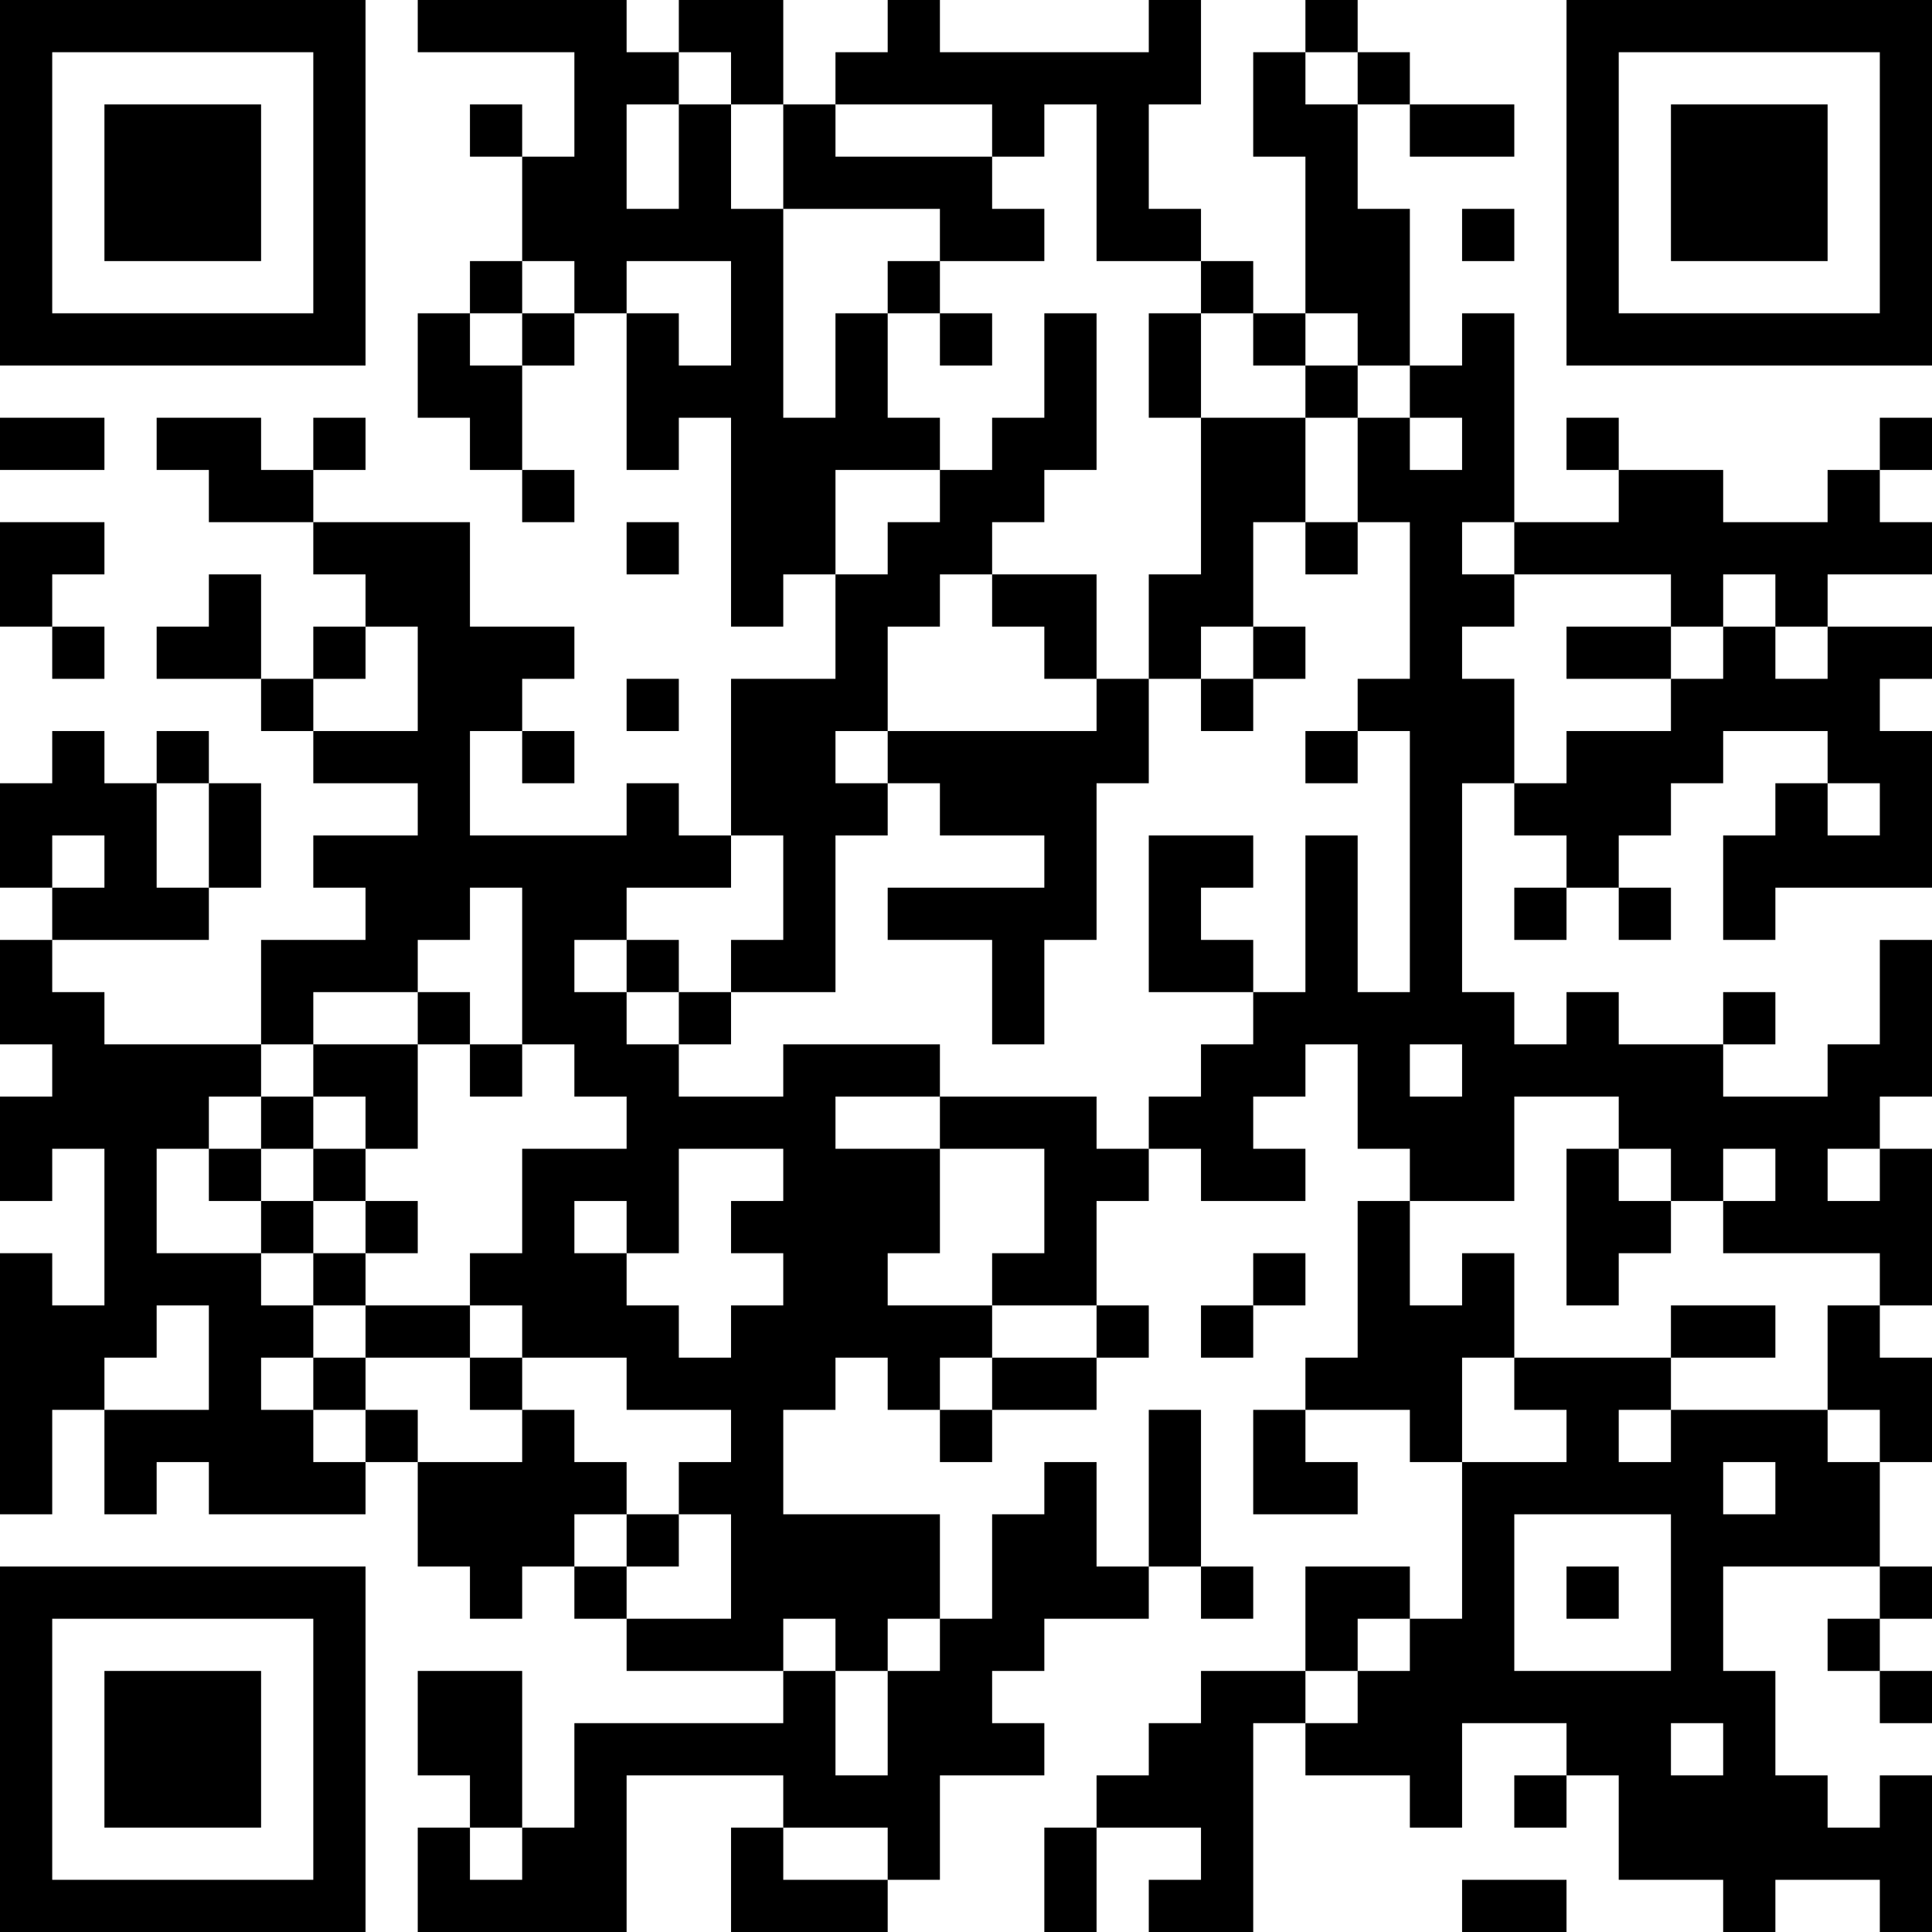 <?xml version="1.0" encoding="UTF-8"?>
<svg xmlns="http://www.w3.org/2000/svg" version="1.1" width="400" height="400" viewBox="0 0 400 400"><rect x="0" y="0" width="400" height="400" fill="#ffffff"/><g transform="scale(10.811)"><g transform="translate(0,0)"><path fill-rule="evenodd" d="M8 0L8 1L11 1L11 3L10 3L10 2L9 2L9 3L10 3L10 5L9 5L9 6L8 6L8 8L9 8L9 9L10 9L10 10L11 10L11 9L10 9L10 7L11 7L11 6L12 6L12 9L13 9L13 8L14 8L14 12L15 12L15 11L16 11L16 13L14 13L14 16L13 16L13 15L12 15L12 16L9 16L9 14L10 14L10 15L11 15L11 14L10 14L10 13L11 13L11 12L9 12L9 10L6 10L6 9L7 9L7 8L6 8L6 9L5 9L5 8L3 8L3 9L4 9L4 10L6 10L6 11L7 11L7 12L6 12L6 13L5 13L5 11L4 11L4 12L3 12L3 13L5 13L5 14L6 14L6 15L8 15L8 16L6 16L6 17L7 17L7 18L5 18L5 20L2 20L2 19L1 19L1 18L4 18L4 17L5 17L5 15L4 15L4 14L3 14L3 15L2 15L2 14L1 14L1 15L0 15L0 17L1 17L1 18L0 18L0 20L1 20L1 21L0 21L0 23L1 23L1 22L2 22L2 25L1 25L1 24L0 24L0 29L1 29L1 27L2 27L2 29L3 29L3 28L4 28L4 29L7 29L7 28L8 28L8 30L9 30L9 31L10 31L10 30L11 30L11 31L12 31L12 32L15 32L15 33L11 33L11 35L10 35L10 32L8 32L8 34L9 34L9 35L8 35L8 37L12 37L12 34L15 34L15 35L14 35L14 37L17 37L17 36L18 36L18 34L20 34L20 33L19 33L19 32L20 32L20 31L22 31L22 30L23 30L23 31L24 31L24 30L23 30L23 27L22 27L22 30L21 30L21 28L20 28L20 29L19 29L19 31L18 31L18 29L15 29L15 27L16 27L16 26L17 26L17 27L18 27L18 28L19 28L19 27L21 27L21 26L22 26L22 25L21 25L21 23L22 23L22 22L23 22L23 23L25 23L25 22L24 22L24 21L25 21L25 20L26 20L26 22L27 22L27 23L26 23L26 26L25 26L25 27L24 27L24 29L26 29L26 28L25 28L25 27L27 27L27 28L28 28L28 31L27 31L27 30L25 30L25 32L23 32L23 33L22 33L22 34L21 34L21 35L20 35L20 37L21 37L21 35L23 35L23 36L22 36L22 37L24 37L24 33L25 33L25 34L27 34L27 35L28 35L28 33L30 33L30 34L29 34L29 35L30 35L30 34L31 34L31 36L33 36L33 37L34 37L34 36L36 36L36 37L37 37L37 34L36 34L36 35L35 35L35 34L34 34L34 32L33 32L33 30L36 30L36 31L35 31L35 32L36 32L36 33L37 33L37 32L36 32L36 31L37 31L37 30L36 30L36 28L37 28L37 26L36 26L36 25L37 25L37 22L36 22L36 21L37 21L37 18L36 18L36 20L35 20L35 21L33 21L33 20L34 20L34 19L33 19L33 20L31 20L31 19L30 19L30 20L29 20L29 19L28 19L28 15L29 15L29 16L30 16L30 17L29 17L29 18L30 18L30 17L31 17L31 18L32 18L32 17L31 17L31 16L32 16L32 15L33 15L33 14L35 14L35 15L34 15L34 16L33 16L33 18L34 18L34 17L37 17L37 14L36 14L36 13L37 13L37 12L35 12L35 11L37 11L37 10L36 10L36 9L37 9L37 8L36 8L36 9L35 9L35 10L33 10L33 9L31 9L31 8L30 8L30 9L31 9L31 10L29 10L29 6L28 6L28 7L27 7L27 4L26 4L26 2L27 2L27 3L29 3L29 2L27 2L27 1L26 1L26 0L25 0L25 1L24 1L24 3L25 3L25 6L24 6L24 5L23 5L23 4L22 4L22 2L23 2L23 0L22 0L22 1L18 1L18 0L17 0L17 1L16 1L16 2L15 2L15 0L13 0L13 1L12 1L12 0ZM13 1L13 2L12 2L12 4L13 4L13 2L14 2L14 4L15 4L15 8L16 8L16 6L17 6L17 8L18 8L18 9L16 9L16 11L17 11L17 10L18 10L18 9L19 9L19 8L20 8L20 6L21 6L21 9L20 9L20 10L19 10L19 11L18 11L18 12L17 12L17 14L16 14L16 15L17 15L17 16L16 16L16 19L14 19L14 18L15 18L15 16L14 16L14 17L12 17L12 18L11 18L11 19L12 19L12 20L13 20L13 21L15 21L15 20L18 20L18 21L16 21L16 22L18 22L18 24L17 24L17 25L19 25L19 26L18 26L18 27L19 27L19 26L21 26L21 25L19 25L19 24L20 24L20 22L18 22L18 21L21 21L21 22L22 22L22 21L23 21L23 20L24 20L24 19L25 19L25 16L26 16L26 19L27 19L27 14L26 14L26 13L27 13L27 10L26 10L26 8L27 8L27 9L28 9L28 8L27 8L27 7L26 7L26 6L25 6L25 7L24 7L24 6L23 6L23 5L21 5L21 2L20 2L20 3L19 3L19 2L16 2L16 3L19 3L19 4L20 4L20 5L18 5L18 4L15 4L15 2L14 2L14 1ZM25 1L25 2L26 2L26 1ZM28 4L28 5L29 5L29 4ZM10 5L10 6L9 6L9 7L10 7L10 6L11 6L11 5ZM12 5L12 6L13 6L13 7L14 7L14 5ZM17 5L17 6L18 6L18 7L19 7L19 6L18 6L18 5ZM22 6L22 8L23 8L23 11L22 11L22 13L21 13L21 11L19 11L19 12L20 12L20 13L21 13L21 14L17 14L17 15L18 15L18 16L20 16L20 17L17 17L17 18L19 18L19 20L20 20L20 18L21 18L21 15L22 15L22 13L23 13L23 14L24 14L24 13L25 13L25 12L24 12L24 10L25 10L25 11L26 11L26 10L25 10L25 8L26 8L26 7L25 7L25 8L23 8L23 6ZM0 8L0 9L2 9L2 8ZM0 10L0 12L1 12L1 13L2 13L2 12L1 12L1 11L2 11L2 10ZM12 10L12 11L13 11L13 10ZM28 10L28 11L29 11L29 12L28 12L28 13L29 13L29 15L30 15L30 14L32 14L32 13L33 13L33 12L34 12L34 13L35 13L35 12L34 12L34 11L33 11L33 12L32 12L32 11L29 11L29 10ZM7 12L7 13L6 13L6 14L8 14L8 12ZM23 12L23 13L24 13L24 12ZM30 12L30 13L32 13L32 12ZM12 13L12 14L13 14L13 13ZM25 14L25 15L26 15L26 14ZM3 15L3 17L4 17L4 15ZM35 15L35 16L36 16L36 15ZM1 16L1 17L2 17L2 16ZM22 16L22 19L24 19L24 18L23 18L23 17L24 17L24 16ZM9 17L9 18L8 18L8 19L6 19L6 20L5 20L5 21L4 21L4 22L3 22L3 24L5 24L5 25L6 25L6 26L5 26L5 27L6 27L6 28L7 28L7 27L8 27L8 28L10 28L10 27L11 27L11 28L12 28L12 29L11 29L11 30L12 30L12 31L14 31L14 29L13 29L13 28L14 28L14 27L12 27L12 26L10 26L10 25L9 25L9 24L10 24L10 22L12 22L12 21L11 21L11 20L10 20L10 17ZM12 18L12 19L13 19L13 20L14 20L14 19L13 19L13 18ZM8 19L8 20L6 20L6 21L5 21L5 22L4 22L4 23L5 23L5 24L6 24L6 25L7 25L7 26L6 26L6 27L7 27L7 26L9 26L9 27L10 27L10 26L9 26L9 25L7 25L7 24L8 24L8 23L7 23L7 22L8 22L8 20L9 20L9 21L10 21L10 20L9 20L9 19ZM27 20L27 21L28 21L28 20ZM6 21L6 22L5 22L5 23L6 23L6 24L7 24L7 23L6 23L6 22L7 22L7 21ZM29 21L29 23L27 23L27 25L28 25L28 24L29 24L29 26L28 26L28 28L30 28L30 27L29 27L29 26L32 26L32 27L31 27L31 28L32 28L32 27L35 27L35 28L36 28L36 27L35 27L35 25L36 25L36 24L33 24L33 23L34 23L34 22L33 22L33 23L32 23L32 22L31 22L31 21ZM13 22L13 24L12 24L12 23L11 23L11 24L12 24L12 25L13 25L13 26L14 26L14 25L15 25L15 24L14 24L14 23L15 23L15 22ZM30 22L30 25L31 25L31 24L32 24L32 23L31 23L31 22ZM35 22L35 23L36 23L36 22ZM24 24L24 25L23 25L23 26L24 26L24 25L25 25L25 24ZM3 25L3 26L2 26L2 27L4 27L4 25ZM32 25L32 26L34 26L34 25ZM33 28L33 29L34 29L34 28ZM12 29L12 30L13 30L13 29ZM29 29L29 32L32 32L32 29ZM30 30L30 31L31 31L31 30ZM15 31L15 32L16 32L16 34L17 34L17 32L18 32L18 31L17 31L17 32L16 32L16 31ZM26 31L26 32L25 32L25 33L26 33L26 32L27 32L27 31ZM32 33L32 34L33 34L33 33ZM9 35L9 36L10 36L10 35ZM15 35L15 36L17 36L17 35ZM28 36L28 37L30 37L30 36ZM0 0L0 7L7 7L7 0ZM1 1L1 6L6 6L6 1ZM2 2L2 5L5 5L5 2ZM30 0L30 7L37 7L37 0ZM31 1L31 6L36 6L36 1ZM32 2L32 5L35 5L35 2ZM0 30L0 37L7 37L7 30ZM1 31L1 36L6 36L6 31ZM2 32L2 35L5 35L5 32Z" fill="#000000"/></g></g></svg>
